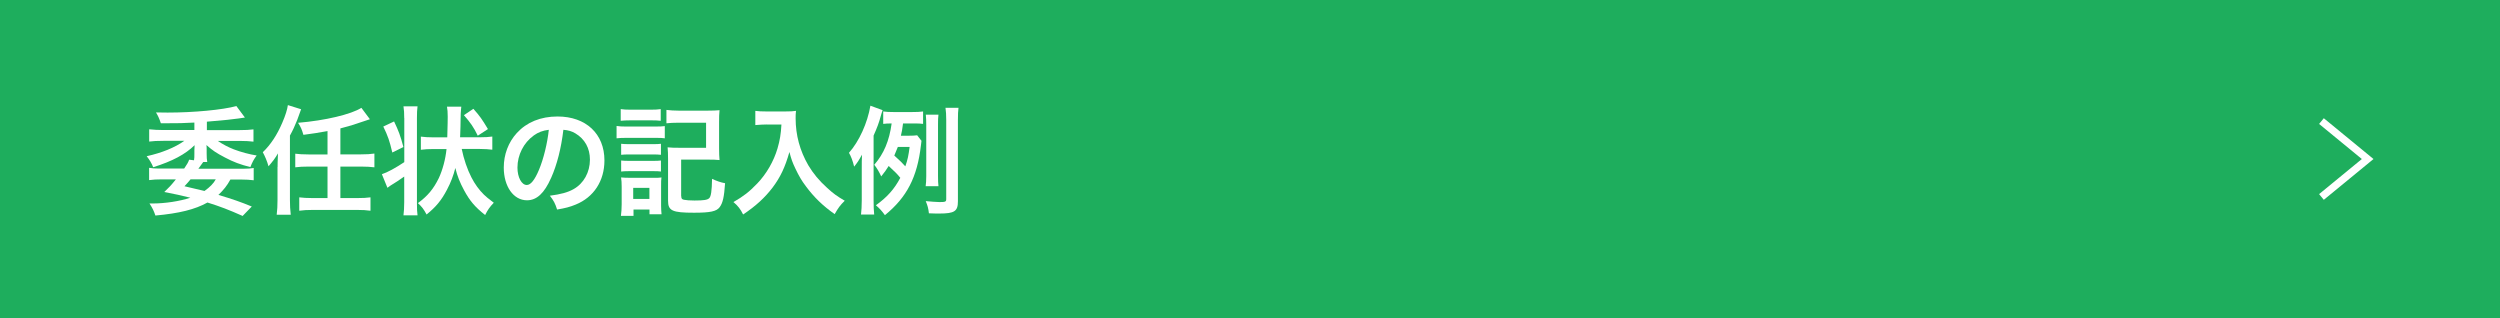 <?xml version="1.0" encoding="UTF-8"?>
<svg id="_レイヤー_2" data-name="レイヤー 2" xmlns="http://www.w3.org/2000/svg" viewBox="0 0 338 43">
  <defs>
    <style>
      .cls-1 {
        fill: none;
        stroke: #fff;
        stroke-miterlimit: 10;
      }

      .cls-2 {
        fill: #1eae5d;
      }

      .cls-2, .cls-3 {
        stroke-width: 0px;
      }

      .cls-3 {
        fill: #fff;
      }
    </style>
  </defs>
  <g id="_デザイン" data-name="デザイン">
    <g>
      <rect class="cls-2" width="338" height="43"/>
      <g>
        <path class="cls-3" d="M32.79,29.19c-1.92-.85-2.99-1.26-4.74-1.81-1.68.94-3.83,1.47-7.04,1.76-.21-.62-.38-.99-.8-1.63h.43c1.65,0,3.67-.3,5.09-.78-1.31-.32-1.98-.48-3.52-.77.7-.67.9-.88,1.57-1.71h-1.86c-.7,0-1.26.03-1.76.1v-1.66c.37.06.75.1,1.33.1h3.41c.4-.59.56-.86.67-1.2l.66.08c.05-.3.05-.46.05-.94v-.43c0-.26.02-.43.03-.67-1.25,1.23-2.99,2.16-5.6,2.98-.21-.54-.5-1.02-.88-1.49,2.02-.45,3.78-1.15,5.09-2.08h-2.83c-.82,0-1.42.03-1.92.1v-1.66c.53.06,1.2.1,1.95.1h4.16v-1.01c-1.38.08-2.06.1-4.53.1-.24-.7-.35-.94-.66-1.47l1.57.02c3.55,0,7.43-.37,9.3-.88l1.15,1.55q-.29.03-.88.13c-1.2.16-1.38.18-4.26.43v1.14h4.4c.8,0,1.41-.03,1.9-.1v1.66c-.53-.06-1.04-.1-1.87-.1h-2.95c.56.4,1.42.86,2.16,1.14.9.35,2.16.69,3.09.83-.38.51-.59.9-.85,1.57-1.38-.35-2.29-.69-3.44-1.3-1.17-.61-1.66-.94-2.5-1.68.03.26.03.35.03.67v.45c0,.54.02.82.08,1.17h-.54c-.16.21-.27.35-.66.91h6.15c.58,0,.94-.03,1.33-.1v1.66c-.48-.06-1.04-.1-1.74-.1h-1.41c-.45.82-.9,1.39-1.62,2.08,1.94.58,3.03.96,4.51,1.57l-1.26,1.3ZM25.76,24.25c-.3.37-.43.51-.82.93q.67.14,2.71.64c.74-.53,1.22-1.02,1.52-1.57h-3.41Z"/>
        <path class="cls-3" d="M37.53,22.58c0-.42,0-.61.05-1.84-.35.62-.78,1.18-1.28,1.74-.19-.69-.45-1.3-.77-1.9,1.06-1.01,1.94-2.35,2.64-4,.42-.96.67-1.78.75-2.37l1.79.56-.53,1.46c-.32.8-.58,1.38-.98,2.1v8.72c0,.72.03,1.33.11,1.98h-1.9c.08-.59.11-1.22.11-2v-4.45ZM44.29,17.72c-1.01.19-2.35.4-3.27.51-.22-.75-.32-.99-.72-1.63,3.65-.3,7.17-1.14,8.56-2.02l1.15,1.54c-.34.1-.42.13-.9.3-1.18.42-2.02.67-3.09.94v3.51h2.79c.75,0,1.28-.03,1.81-.11v1.86c-.51-.06-1.04-.1-1.81-.1h-2.79v4.26h2.23c.82,0,1.34-.03,1.84-.1v1.81c-.54-.08-1.09-.11-1.84-.11h-5.95c-.74,0-1.3.03-1.84.11v-1.81c.5.06,1.02.1,1.84.1h1.98v-4.26h-2.53c-.77,0-1.31.03-1.83.1v-1.84c.48.06,1.02.1,1.83.1h2.53v-3.15Z"/>
        <path class="cls-3" d="M54.65,15.95c0-.67-.02-1.06-.1-1.57h1.9c-.06.51-.08.85-.08,1.57v11.59c0,.72.02,1.06.08,1.57h-1.9c.06-.54.1-1.02.1-1.78v-3.46c-.56.4-1.28.88-1.87,1.23-.13.1-.29.21-.4.29l-.75-1.84c.75-.24,1.82-.83,3.03-1.63v-5.97ZM53.28,16.42c.62,1.31.85,1.9,1.26,3.46l-1.5.74c-.37-1.57-.59-2.22-1.22-3.51l1.46-.69ZM62.43,20.16c.27,1.33.75,2.75,1.3,3.81.45.9,1.07,1.74,1.7,2.35.3.29.59.53,1.33,1.09-.56.59-.8.93-1.17,1.66-1.38-1.09-2.08-1.92-2.85-3.35-.56-1.04-.91-1.9-1.18-3.01-.26,1.02-.59,1.92-1.14,2.96-.74,1.41-1.49,2.32-2.75,3.33-.37-.7-.62-1.04-1.17-1.54,1.34-.98,2.11-1.92,2.83-3.39.51-1.1.9-2.54,1.04-3.92h-1.76c-.69,0-1.22.03-1.71.1v-1.78c.46.06.99.1,1.71.1h1.86c.05-1.62.06-2.54.06-2.79,0-.61-.03-.99-.1-1.36h1.94c-.02.1-.05.42-.08.94q-.02.35-.02.86c0,.62-.02,1.04-.05,1.94l-.02.4h2.66c.74,0,1.23-.03,1.7-.1v1.78c-.5-.06-.99-.1-1.68-.1h-2.45ZM64.59,18.34c-.54-1.12-.96-1.73-1.87-2.77l1.28-.86c.88.99,1.15,1.38,1.97,2.74l-1.38.9Z"/>
        <path class="cls-3" d="M74.5,24.07c-.91,2.06-1.94,3.01-3.25,3.01-1.82,0-3.14-1.86-3.14-4.43,0-1.76.62-3.41,1.76-4.66,1.34-1.47,3.23-2.24,5.51-2.24,3.84,0,6.34,2.34,6.34,5.94,0,2.77-1.44,4.98-3.89,5.97-.77.32-1.39.48-2.51.67-.27-.85-.46-1.2-.98-1.87,1.47-.19,2.43-.45,3.19-.88,1.39-.77,2.23-2.29,2.23-4,0-1.54-.69-2.79-1.97-3.55-.5-.29-.91-.42-1.62-.48-.3,2.51-.86,4.72-1.67,6.53ZM72.14,18.34c-1.34.96-2.18,2.61-2.18,4.32,0,1.31.56,2.35,1.26,2.35.53,0,1.07-.67,1.65-2.05.61-1.44,1.14-3.6,1.33-5.41-.83.1-1.41.32-2.06.78Z"/>
        <path class="cls-3" d="M83.37,17.03c.38.06.69.08,1.28.08h3.95c.66,0,.93-.02,1.28-.06v1.65c-.34-.05-.56-.06-1.22-.06h-4.02c-.56,0-.9.02-1.28.06v-1.66ZM83.92,14.75c.43.06.69.08,1.33.08h2.75c.64,0,.9-.02,1.33-.08v1.58c-.45-.05-.74-.06-1.33-.06h-2.75c-.58,0-.93.02-1.33.06v-1.58ZM83.95,29.19c.06-.5.1-1.01.1-1.57v-2.37c0-.51-.02-.86-.08-1.26.4.03.64.05,1.25.05h3.14c.62,0,.8,0,1.07-.05-.05.35-.05.56-.05,1.15v2.69c0,.38.03.86.06,1.14h-1.63v-.64h-2.16v.86h-1.7ZM83.98,19.44c.32.03.53.05,1.06.05h3.3c.53,0,.74-.02,1.02-.05v1.49c-.35-.03-.54-.05-1.02-.05h-3.3c-.51,0-.74.02-1.06.05v-1.49ZM83.98,21.7c.32.03.53.05,1.06.05h3.3c.53,0,.74-.02,1.02-.05v1.49c-.37-.05-.53-.05-1.06-.05h-3.28c-.48,0-.74.02-1.04.05v-1.49ZM85.61,26.9h2.19v-1.5h-2.19v1.5ZM92.11,26.53c0,.32.08.42.37.48.3.06.78.1,1.41.1,1.26,0,1.76-.08,2-.32.24-.24.35-.96.38-2.61.61.29,1.22.5,1.76.59-.13,1.86-.3,2.67-.74,3.25-.42.56-1.26.74-3.46.74-2.93,0-3.51-.26-3.51-1.62v-5.65c0-.77-.02-1.07-.06-1.57.48.05.91.06,1.6.06h3.6v-3.39h-3.7c-.7,0-1.18.03-1.66.08v-1.81c.51.06,1.01.1,1.68.1h3.87c.7,0,1.17-.02,1.63-.06-.05.56-.06.85-.06,1.62v3.54c0,.67.02,1.12.06,1.58-.51-.05-.88-.06-1.6-.06h-3.59v4.96Z"/>
        <path class="cls-3" d="M103.66,16.83c-.43,0-.91.03-1.54.08v-1.92c.46.06.8.08,1.5.08h2.54c.66,0,1.09-.02,1.46-.08-.05.46-.05.61-.05,1.01,0,2.27.58,4.39,1.71,6.34.67,1.12,1.46,2.08,2.56,3.07.82.75,1.28,1.09,2.37,1.73-.61.59-.91,1.01-1.36,1.81-1.6-1.12-2.8-2.29-3.89-3.76-.59-.78-.94-1.39-1.41-2.37-.42-.88-.56-1.28-.82-2.27-.58,2.05-1.22,3.41-2.29,4.83-1.02,1.33-2.22,2.45-3.97,3.62-.34-.7-.7-1.18-1.31-1.68,1.36-.78,2.15-1.39,3.22-2.51,1.25-1.3,2.23-3.01,2.74-4.74.32-1.1.46-1.94.53-3.23h-2Z"/>
        <path class="cls-3" d="M118.11,27.08c0,.85.02,1.31.08,1.92h-1.78c.06-.59.1-1.09.1-1.92v-4.27c0-.77,0-1.18.03-1.9-.45.82-.61,1.06-1.06,1.62-.19-.8-.43-1.41-.7-1.87,1.38-1.55,2.5-4.03,2.9-6.37l1.65.61c-.08.19-.21.64-.26.82-.22.83-.48,1.54-.96,2.61v8.77ZM124.59,19.01c-.03.21-.03.29-.08.64-.5,4.31-1.89,7.01-4.87,9.44-.42-.58-.69-.88-1.22-1.34,1.52-1.09,2.5-2.19,3.3-3.71-.43-.53-.62-.72-1.57-1.6-.32.51-.54.83-1.01,1.41-.3-.64-.56-1.09-.94-1.57,1.31-1.52,2.03-3.25,2.35-5.59-.58,0-.77.02-1.14.06v-1.68c.43.06.8.08,1.5.08h2.32c.75,0,1.15-.02,1.57-.08v1.68c-.35-.05-.69-.06-1.25-.06h-1.46c-.11.9-.16,1.09-.29,1.66h1.02c.58,0,.9-.02,1.18-.06l.56.72ZM121.39,19.86c-.18.46-.29.74-.48,1.17.94.86,1.02.94,1.49,1.46.32-.91.43-1.46.58-2.62h-1.58ZM129.51,27.22c0,1.34-.46,1.65-2.5,1.65-.42,0-.75,0-1.42-.03-.08-.69-.18-1.04-.43-1.65.66.06,1.46.13,1.86.13.82,0,.91-.05.91-.42v-10.68c0-.74-.03-1.12-.1-1.65h1.76c-.06.43-.08.88-.08,1.65v11ZM125.15,25.17c.05-.4.08-.77.08-1.36v-6.95c0-.58-.02-.9-.06-1.36h1.71c-.05.38-.06.72-.06,1.36v6.93c0,.66.02,1.01.06,1.38h-1.73Z"/>
      </g>
      <polyline class="cls-1" points="313.86 26.63 320.11 21.5 313.86 16.37"/>
    </g>
  </g>
</svg>